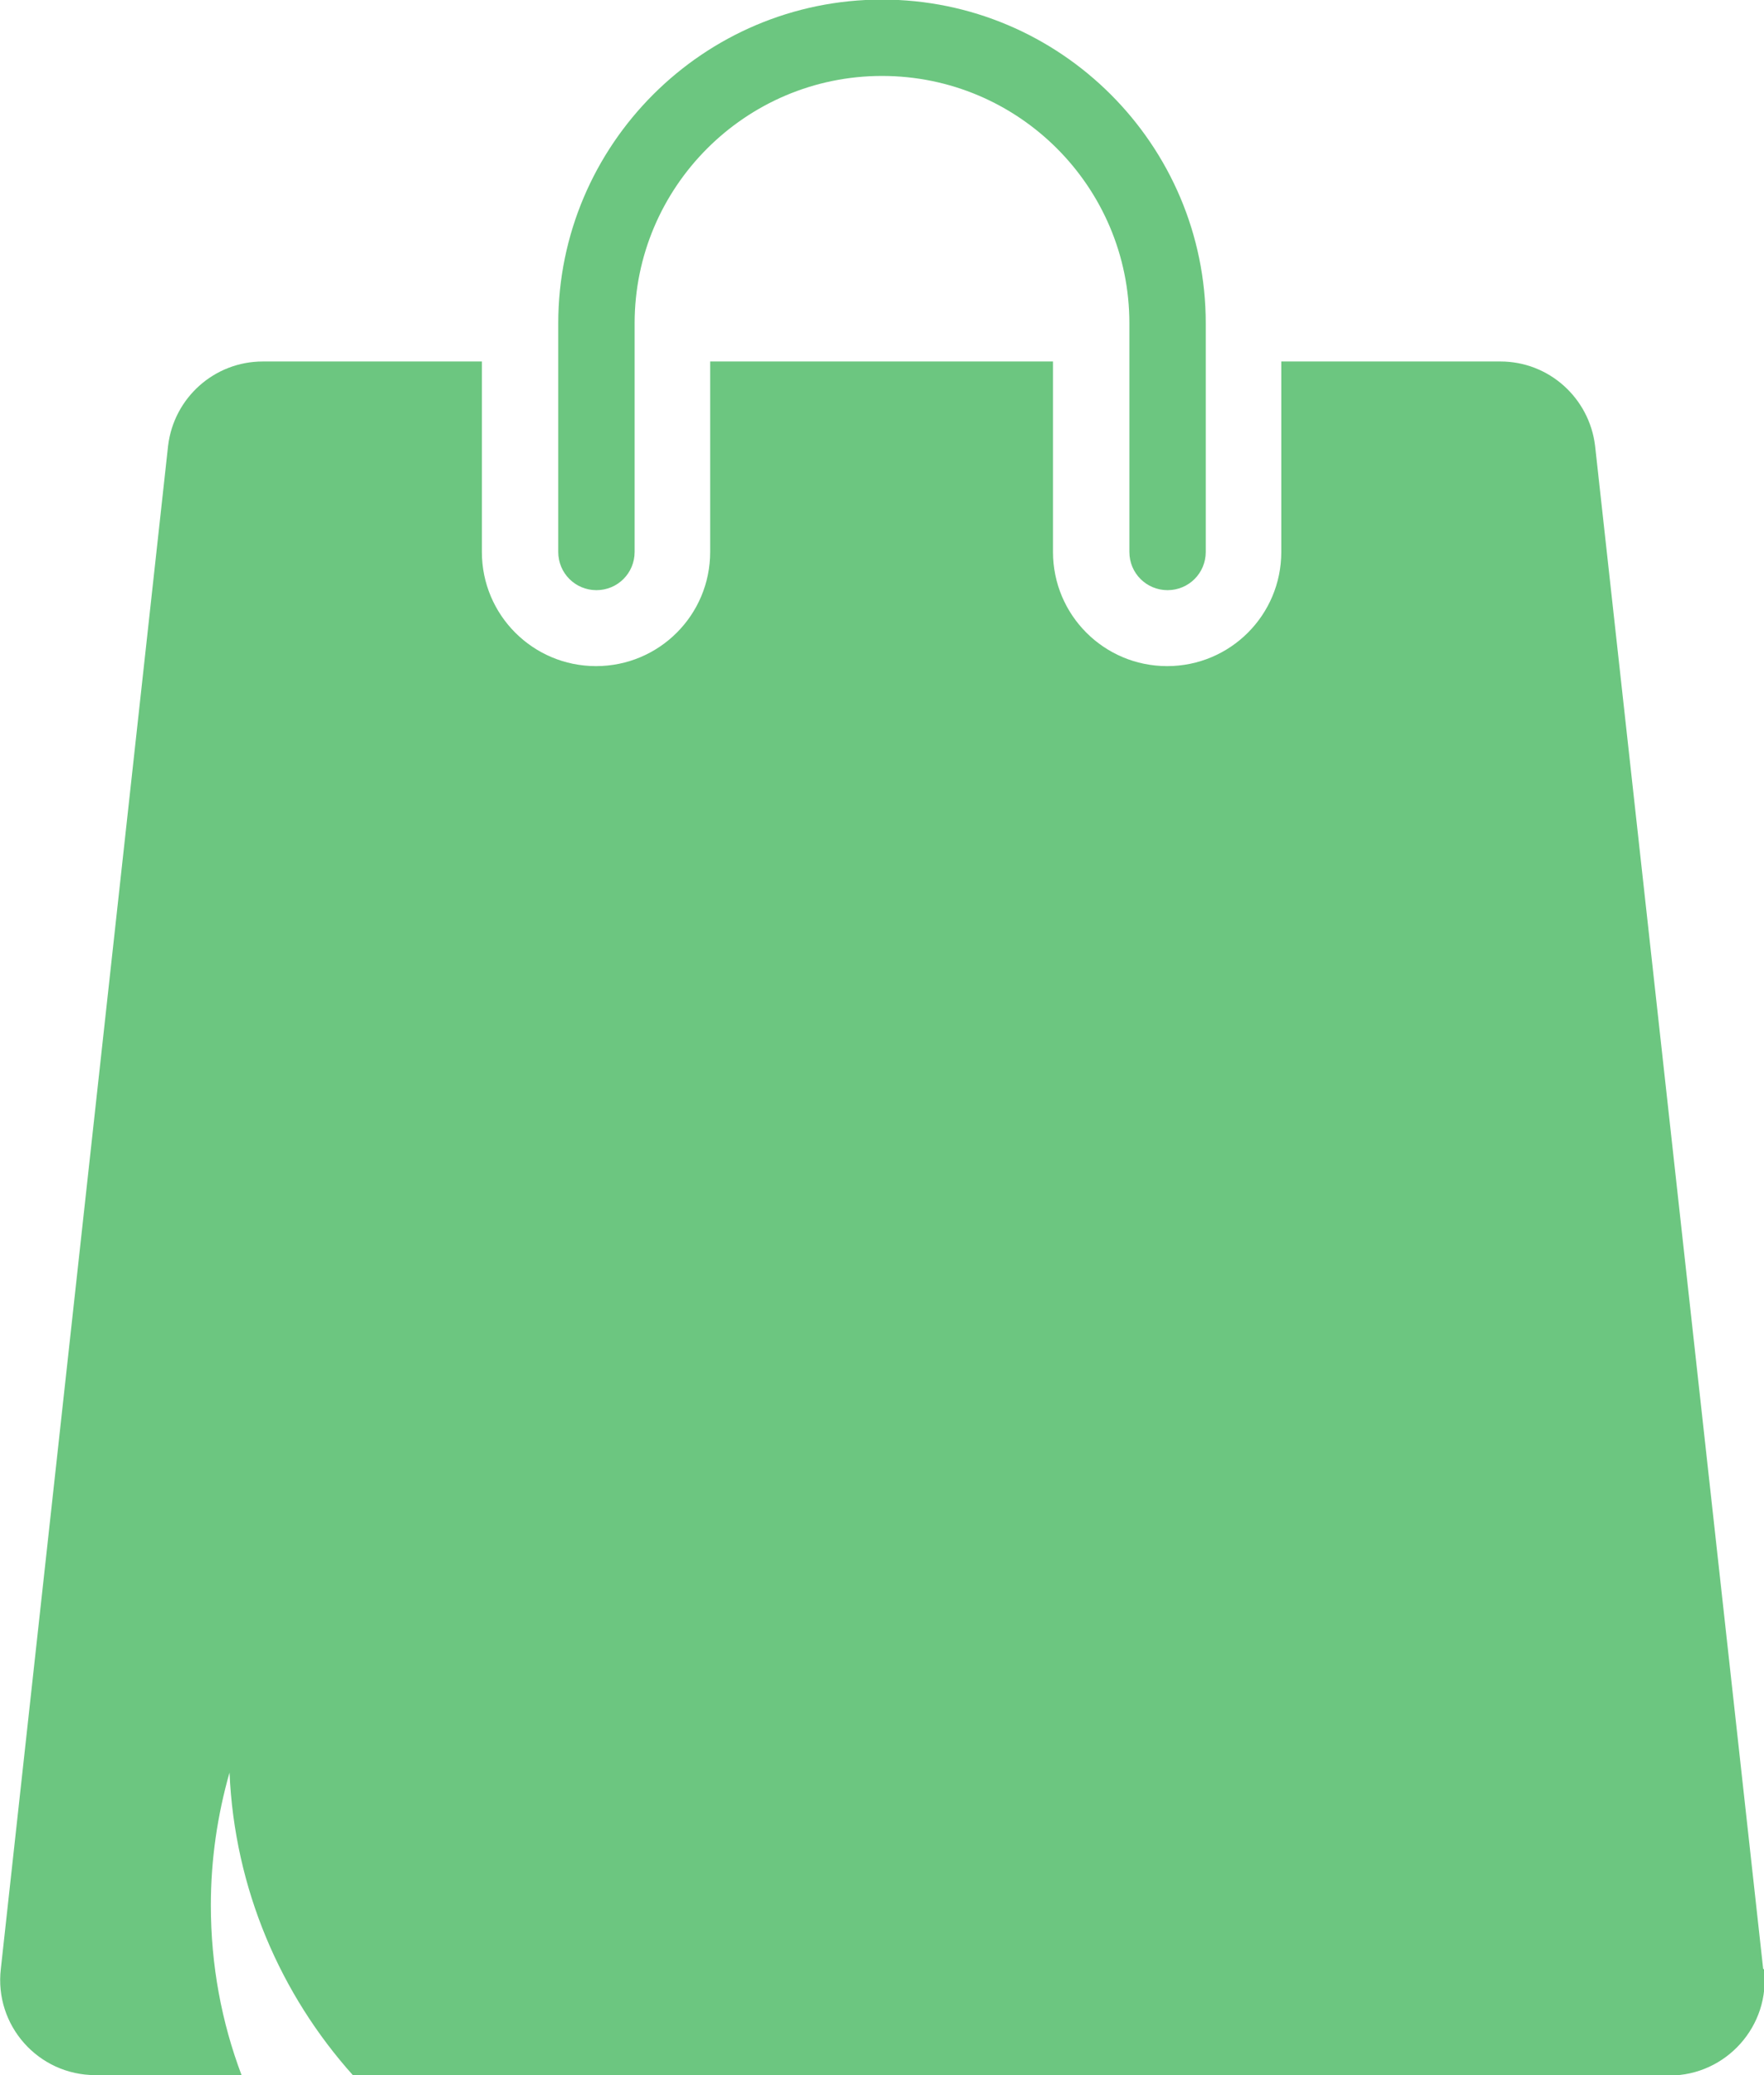 <?xml version="1.0" encoding="UTF-8"?>
<svg id="Layer_2" data-name="Layer 2" xmlns="http://www.w3.org/2000/svg" viewBox="0 0 42.5 50">
  <defs>
    <style>
      .cls-1 {
        fill: #6cc680;
      }
    </style>
  </defs>
  <g id="Layer_1-2" data-name="Layer 1">
    <g>
      <path class="cls-1" d="m28.13,14.22c-.51,0-.92-.41-.92-.92v-5.51c0-3.29-2.67-5.96-5.96-5.96s-5.96,2.68-5.96,5.96v5.51c0,.51-.41.92-.92.92s-.92-.41-.92-.92v-5.51c0-4.3,3.5-7.8,7.8-7.8s7.8,3.5,7.8,7.8v5.51c0,.51-.41.92-.92.92Z"/>
      <path class="cls-1" d="m42.48,47.44l-4.05-36.7c-.14-1.15-1.11-2.03-2.28-2.03h-5.28v4.59c0,1.52-1.23,2.75-2.75,2.75s-2.75-1.23-2.75-2.75v-4.59h-8.26v4.59c0,1.52-1.23,2.75-2.75,2.75s-2.75-1.23-2.75-2.75v-4.59h-5.28c-1.16,0-2.14.87-2.28,2.03L.02,47.44c-.16,1.36.9,2.56,2.28,2.56h3.52c-.48-1.27-.74-2.65-.74-4.09,0-1.11.16-2.18.45-3.2.12,2.8,1.23,5.35,2.98,7.3h31.71c1.37,0,2.44-1.2,2.28-2.56Z"/>
    </g>
  </g>
</svg>